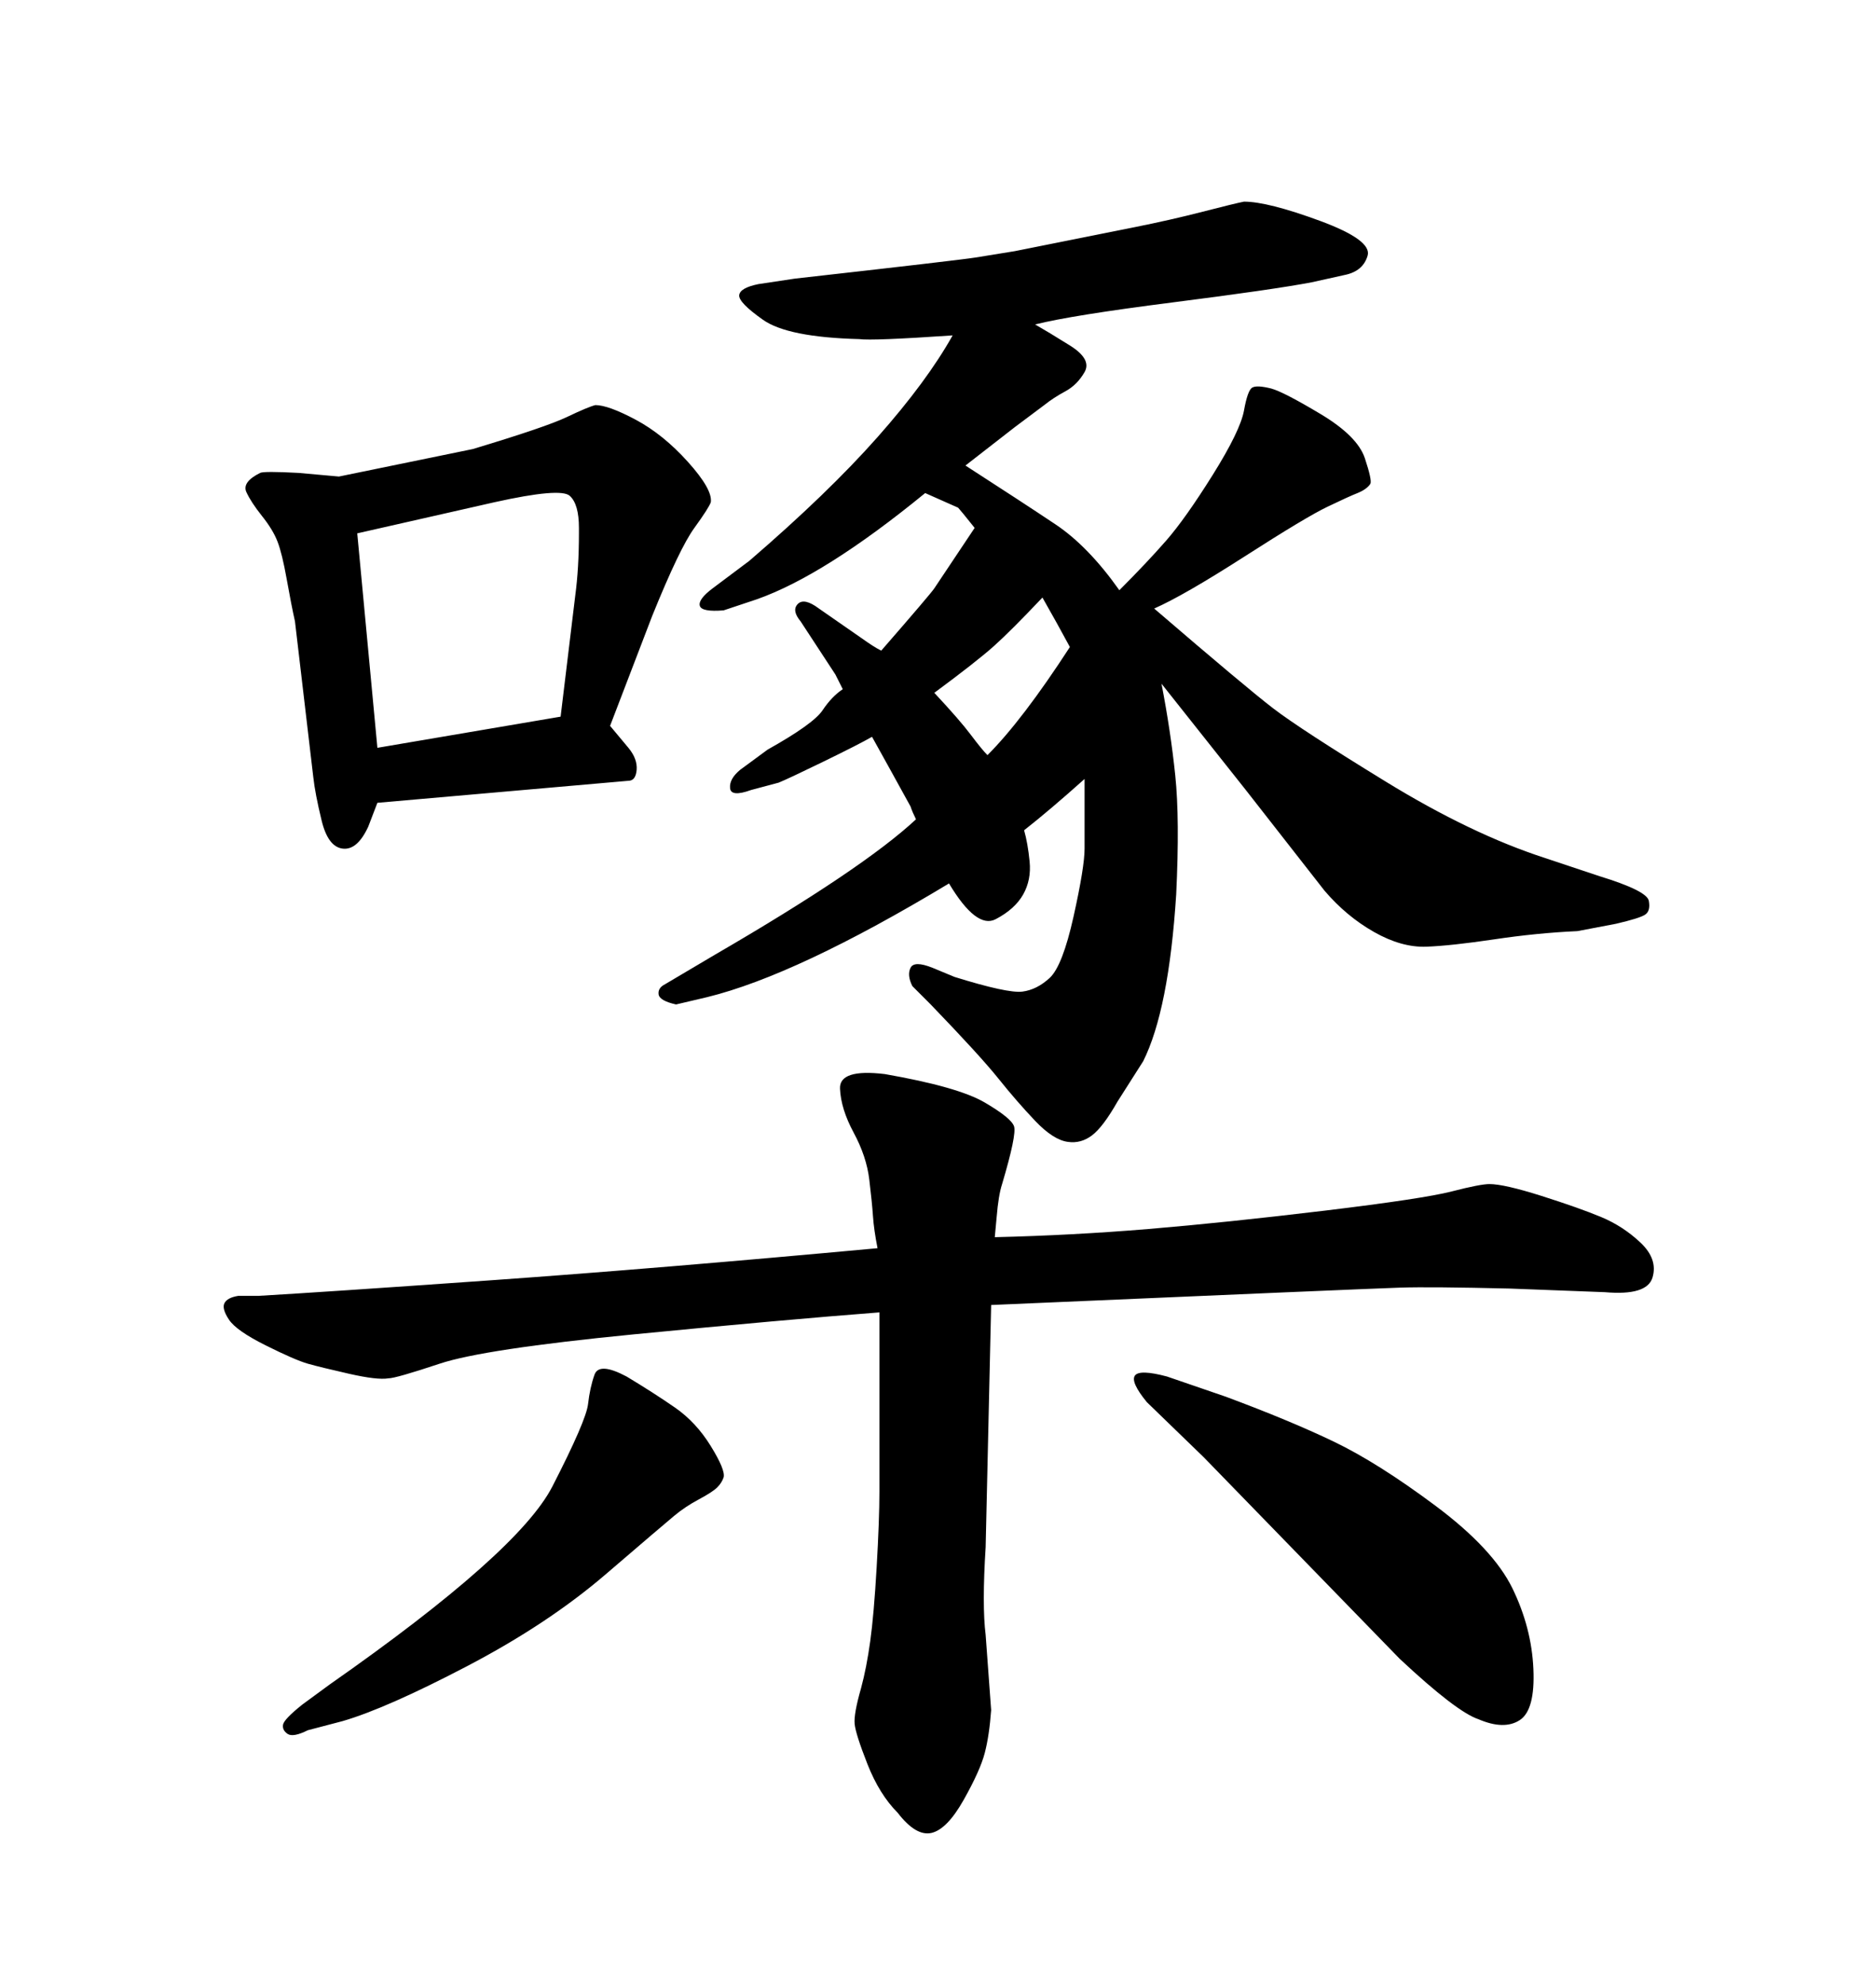 <svg xmlns="http://www.w3.org/2000/svg" xmlns:xlink="http://www.w3.org/1999/xlink" width="300" height="317.285"><path d="M152.34 53.61L152.34 53.61Q139.45 54.49 137.40 54.20L137.40 54.20Q125.98 53.91 122.02 51.12Q118.07 48.34 118.21 47.17Q118.36 46.00 121.29 45.41L121.29 45.41L127.15 44.53Q153.22 41.60 156.01 41.16Q158.79 40.72 162.30 40.14L162.30 40.14L181.35 36.33Q187.21 35.16 192.33 33.84Q197.46 32.52 198.93 32.23L198.93 32.23Q202.73 32.23 211.08 35.30Q219.43 38.38 218.70 40.87Q217.97 43.36 215.04 43.95L215.04 43.95L209.77 45.12Q203.61 46.29 187.50 48.34Q171.39 50.39 165.53 51.86L165.53 51.86Q167.58 53.03 171.09 55.22Q174.61 57.42 173.44 59.47Q172.27 61.52 170.36 62.55Q168.46 63.57 166.99 64.75L166.99 64.75L162.30 68.26L154.39 74.41Q163.48 80.27 168.75 83.79Q174.02 87.30 179.00 94.34L179.00 94.34Q183.40 89.94 186.47 86.43Q189.55 82.91 193.95 75.88Q198.34 68.85 198.93 65.63Q199.51 62.40 200.24 61.96Q200.98 61.52 203.32 62.11L203.32 62.11Q205.37 62.70 211.23 66.21Q217.09 69.73 218.26 73.24Q219.43 76.76 219.14 77.34L219.14 77.34Q218.55 78.22 217.09 78.81Q215.63 79.39 212.26 81.01Q208.89 82.62 199.07 88.92Q189.26 95.21 184.57 97.27L184.57 97.27Q199.22 109.86 203.61 113.23Q208.01 116.60 221.63 124.95Q235.25 133.30 246.97 137.11L246.97 137.11L255.76 140.04Q263.38 142.38 263.67 143.99Q263.96 145.61 263.09 146.19Q262.21 146.78 258.40 147.66L258.40 147.66L252.25 148.83Q245.80 149.12 238.92 150.15Q232.03 151.17 228.08 151.32Q224.12 151.46 219.73 148.97Q215.33 146.48 211.82 142.38L211.82 142.38L199.22 126.27L185.74 109.28Q187.21 116.89 187.94 123.93Q188.67 130.96 188.09 142.97L188.09 142.97Q186.91 161.43 182.81 169.63L182.81 169.63L178.71 176.07Q176.37 180.18 174.61 181.49Q172.85 182.81 170.80 182.52L170.80 182.52Q168.46 182.23 165.53 179.15Q162.60 176.07 159.67 172.41Q156.74 168.75 148.83 160.55L148.83 160.55L145.90 157.62Q145.02 155.86 145.61 154.69Q146.19 153.52 149.12 154.69L149.12 154.69L152.64 156.15Q161.13 158.79 163.48 158.50Q165.82 158.20 167.87 156.30Q169.92 154.39 171.68 146.48Q173.44 138.57 173.44 135.64L173.44 135.64L173.44 124.51Q167.87 129.49 163.77 132.71L163.77 132.71Q164.36 134.77 164.65 137.70Q164.94 140.63 163.62 142.97Q162.30 145.31 159.23 146.92Q156.15 148.54 151.76 141.21L151.76 141.21Q127.44 155.86 113.09 159.38L113.09 159.38L108.11 160.55Q105.47 159.96 105.32 158.94Q105.18 157.91 106.35 157.32L106.35 157.32L114.26 152.64Q137.99 138.87 146.48 130.96L146.48 130.96Q145.90 129.79 145.61 128.91L145.61 128.91L142.38 123.05Q139.45 117.77 139.45 117.77L139.45 117.77Q137.40 118.95 131.69 121.73Q125.98 124.51 124.51 125.10L124.51 125.10L120.12 126.27Q116.89 127.44 116.75 125.98Q116.60 124.51 118.36 123.05L118.36 123.05L122.75 119.82Q130.08 115.72 131.54 113.53Q133.01 111.33 134.77 110.16L134.77 110.16L133.59 107.81L128.03 99.32Q126.56 97.56 127.59 96.53Q128.61 95.51 130.96 97.27L130.96 97.27L137.70 101.95Q139.75 103.42 140.92 104.00L140.92 104.00Q148.83 94.92 149.41 94.04L149.41 94.04L155.86 84.38Q153.52 81.45 153.22 81.15L153.22 81.15L147.95 78.81Q131.84 91.99 121.00 95.80L121.00 95.80L115.72 97.56Q112.21 97.85 111.91 96.83Q111.62 95.80 113.96 94.04L113.96 94.04L119.82 89.65Q132.42 78.81 140.33 69.87Q148.24 60.94 152.34 53.61ZM149.41 110.74L149.41 110.74Q153.52 115.14 155.27 117.48Q157.03 119.82 157.91 120.70L157.91 120.70Q163.48 115.14 171.09 103.42L171.09 103.42Q169.04 99.61 166.70 95.51L166.70 95.51Q161.72 100.78 158.94 103.27Q156.15 105.76 149.41 110.74ZM192.48 232.91L183.40 224.12Q180.76 220.90 181.49 219.87Q182.23 218.85 186.62 220.02L186.62 220.02L196.00 223.24Q206.25 227.05 213.28 230.42Q220.31 233.79 229.54 240.67Q238.77 247.56 241.85 253.86Q244.92 260.16 245.21 266.75Q245.51 273.34 243.02 274.95Q240.53 276.56 236.43 274.80L236.43 274.80Q232.91 273.63 223.83 265.14L223.83 265.14L192.48 232.91ZM48.34 272.46L52.73 269.24Q82.91 248.14 88.33 237.60Q93.75 227.05 94.04 224.41Q94.34 221.78 95.07 219.73Q95.80 217.68 100.20 220.02L100.20 220.02Q104.59 222.66 107.96 225Q111.33 227.34 113.67 231.15Q116.02 234.96 115.72 236.13L115.72 236.13Q115.43 237.01 114.70 237.74Q113.96 238.48 111.77 239.65Q109.57 240.82 107.81 242.29Q106.05 243.75 96.83 251.66Q87.60 259.57 74.71 266.31Q61.82 273.05 54.79 275.10L54.79 275.10L49.22 276.56Q46.88 277.73 46.00 277.15Q45.12 276.56 45.26 275.68Q45.41 274.80 48.34 272.46L48.34 272.46ZM100.49 124.80L60.35 128.32L58.89 132.13Q57.13 135.94 54.79 135.64Q52.44 135.35 51.42 131.10Q50.39 126.86 50.10 124.22L50.10 124.22L47.17 99.32Q46.58 96.68 45.85 92.58Q45.12 88.48 44.38 86.57Q43.65 84.67 41.89 82.47Q40.14 80.27 39.40 78.66Q38.67 77.05 41.60 75.59L41.60 75.59Q42.19 75.29 47.75 75.59L47.75 75.59L54.20 76.17L75.59 71.78Q87.30 68.26 90.67 66.65Q94.04 65.04 95.21 64.75L95.21 64.75Q97.27 64.75 101.66 67.09Q106.05 69.43 110.01 73.83Q113.96 78.22 113.67 80.27L113.67 80.27Q113.38 81.15 111.04 84.38Q108.69 87.60 104.30 98.44L104.30 98.44L97.56 116.02L100.49 119.53Q101.95 121.29 101.81 123.05Q101.66 124.80 100.49 124.80L100.49 124.80ZM57.13 85.25L60.35 119.53L89.65 114.55L91.99 95.21Q92.58 90.82 92.58 85.25L92.58 85.25L92.58 84.38Q92.58 80.57 91.11 79.25Q89.65 77.93 79.10 80.27L79.10 80.27L57.13 85.25ZM140.33 199.51L140.33 199.51Q139.75 196.58 139.60 194.38Q139.45 192.19 139.01 188.53Q138.57 184.86 136.52 181.05Q134.47 177.25 134.33 174.02Q134.18 170.80 141.50 171.68L141.50 171.68Q153.22 173.73 157.47 176.22Q161.72 178.71 162.16 180.03Q162.60 181.35 160.25 189.26L160.25 189.26Q159.67 191.02 159.38 194.53L159.38 194.53L159.08 197.75Q171.39 197.46 183.69 196.44Q196.00 195.41 211.82 193.51Q227.64 191.60 232.18 190.43Q236.72 189.26 238.18 189.26L238.18 189.26Q240.53 189.26 246.53 191.16Q252.54 193.07 256.05 194.53Q259.57 196.00 262.35 198.63Q265.14 201.27 264.26 204.20Q263.38 207.13 256.64 206.54L256.64 206.54L241.41 205.96Q228.81 205.66 223.97 205.81Q219.14 205.96 158.50 208.59L158.50 208.59L157.62 247.27Q157.03 256.64 157.62 261.33L157.62 261.33L158.50 273.34Q158.20 277.44 157.47 280.22Q156.74 283.01 154.10 287.70Q151.46 292.38 148.97 292.97Q146.48 293.55 143.55 289.75L143.55 289.75Q140.63 286.82 138.72 281.98Q136.82 277.15 136.67 275.54Q136.52 273.93 137.70 269.82L137.70 269.82Q138.57 266.60 139.16 262.35Q139.75 258.11 140.19 250.49Q140.63 242.87 140.63 238.48L140.63 238.48L140.63 209.77Q125.39 210.94 101.37 213.28Q77.34 215.63 70.31 217.97Q63.28 220.31 62.11 220.31L62.11 220.31Q60.35 220.61 55.81 219.58Q51.27 218.55 49.22 217.97Q47.17 217.38 42.48 215.04Q37.79 212.70 36.62 210.94Q35.45 209.18 35.89 208.30Q36.33 207.42 38.09 207.13L38.09 207.13L41.31 207.13Q51.56 206.54 78.52 204.64Q105.47 202.73 140.33 199.51Z"/></svg>